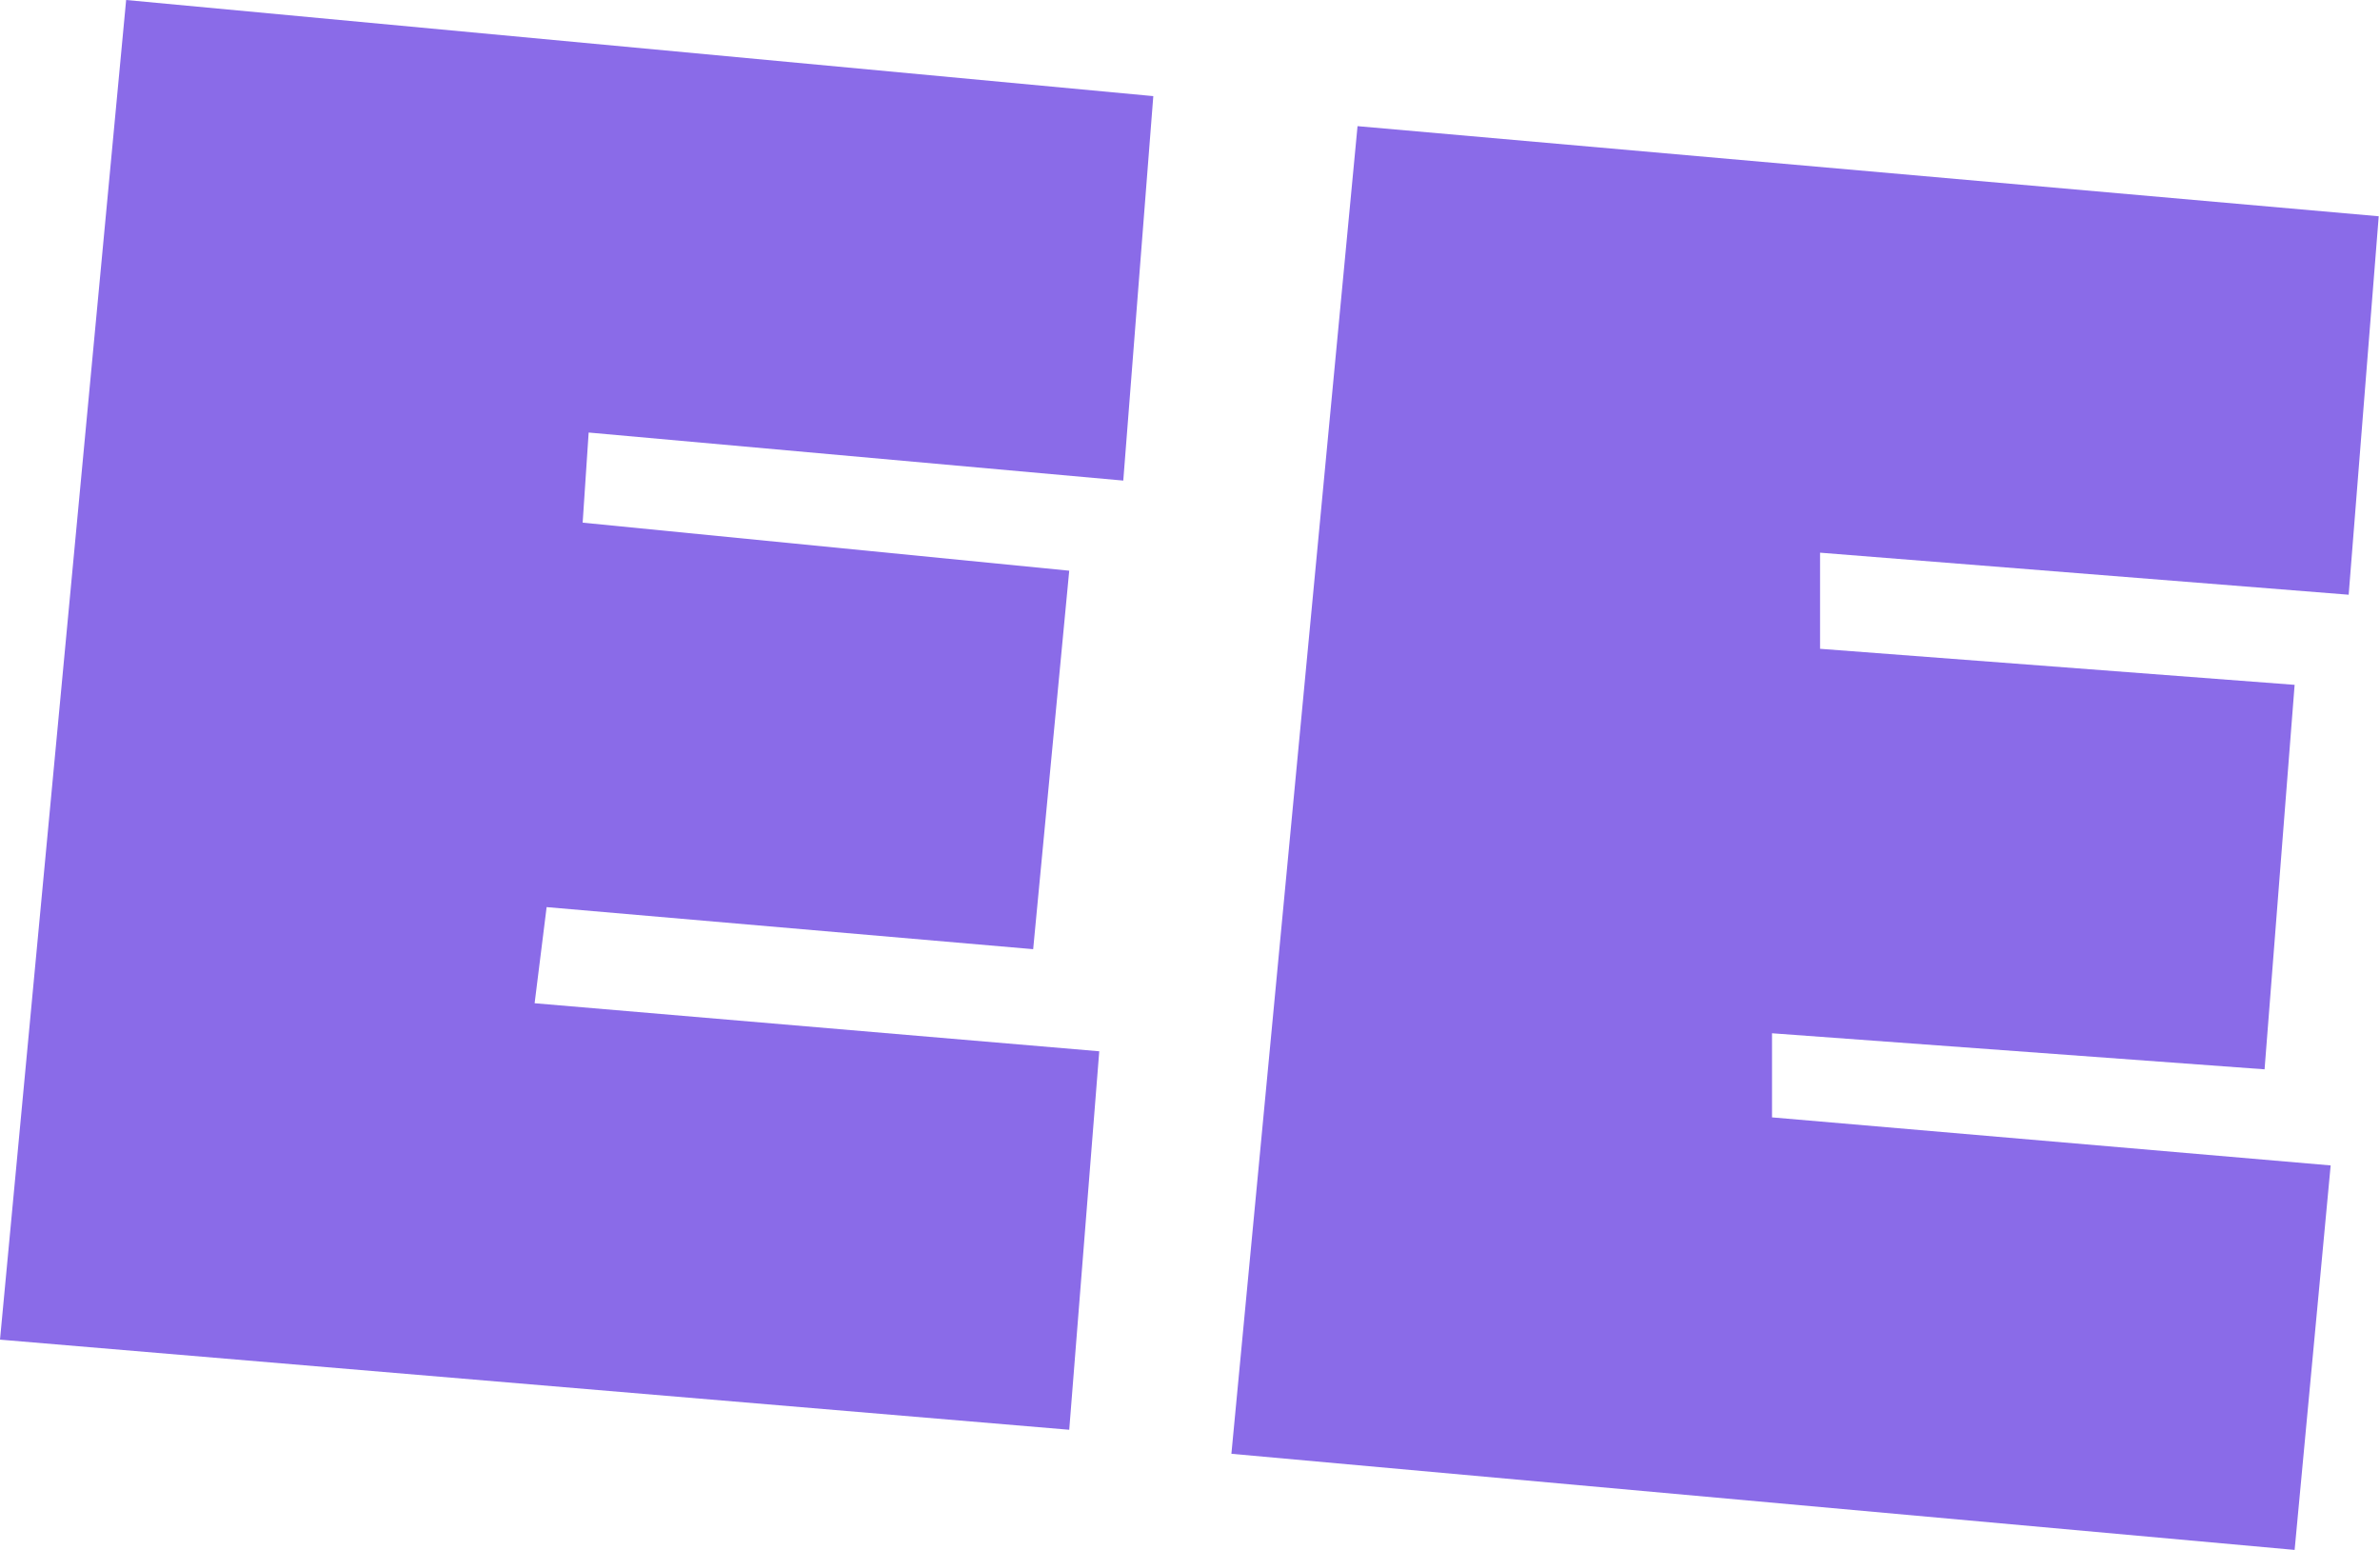 <?xml version="1.0" encoding="UTF-8"?> <svg xmlns="http://www.w3.org/2000/svg" width="86" height="56" viewBox="0 0 86 56" fill="none"><path d="M0 48.403L4.558 0L41.674 3.473L40.589 17.364L21.271 15.628L21.054 18.884L38.636 20.62L37.333 34.295L19.752 32.775L19.318 36.248L39.721 37.984L38.636 51.659L0 48.403Z" fill="#8A6BE8"></path><path d="M85.954 7.814L49.054 4.558L44.496 52.527L82.915 56L84.217 42.108L64.031 40.372V37.333L81.829 38.636L82.915 24.744L65.767 23.442V19.969L84.868 21.488L85.954 7.814Z" fill="#8A6BE8"></path></svg> 